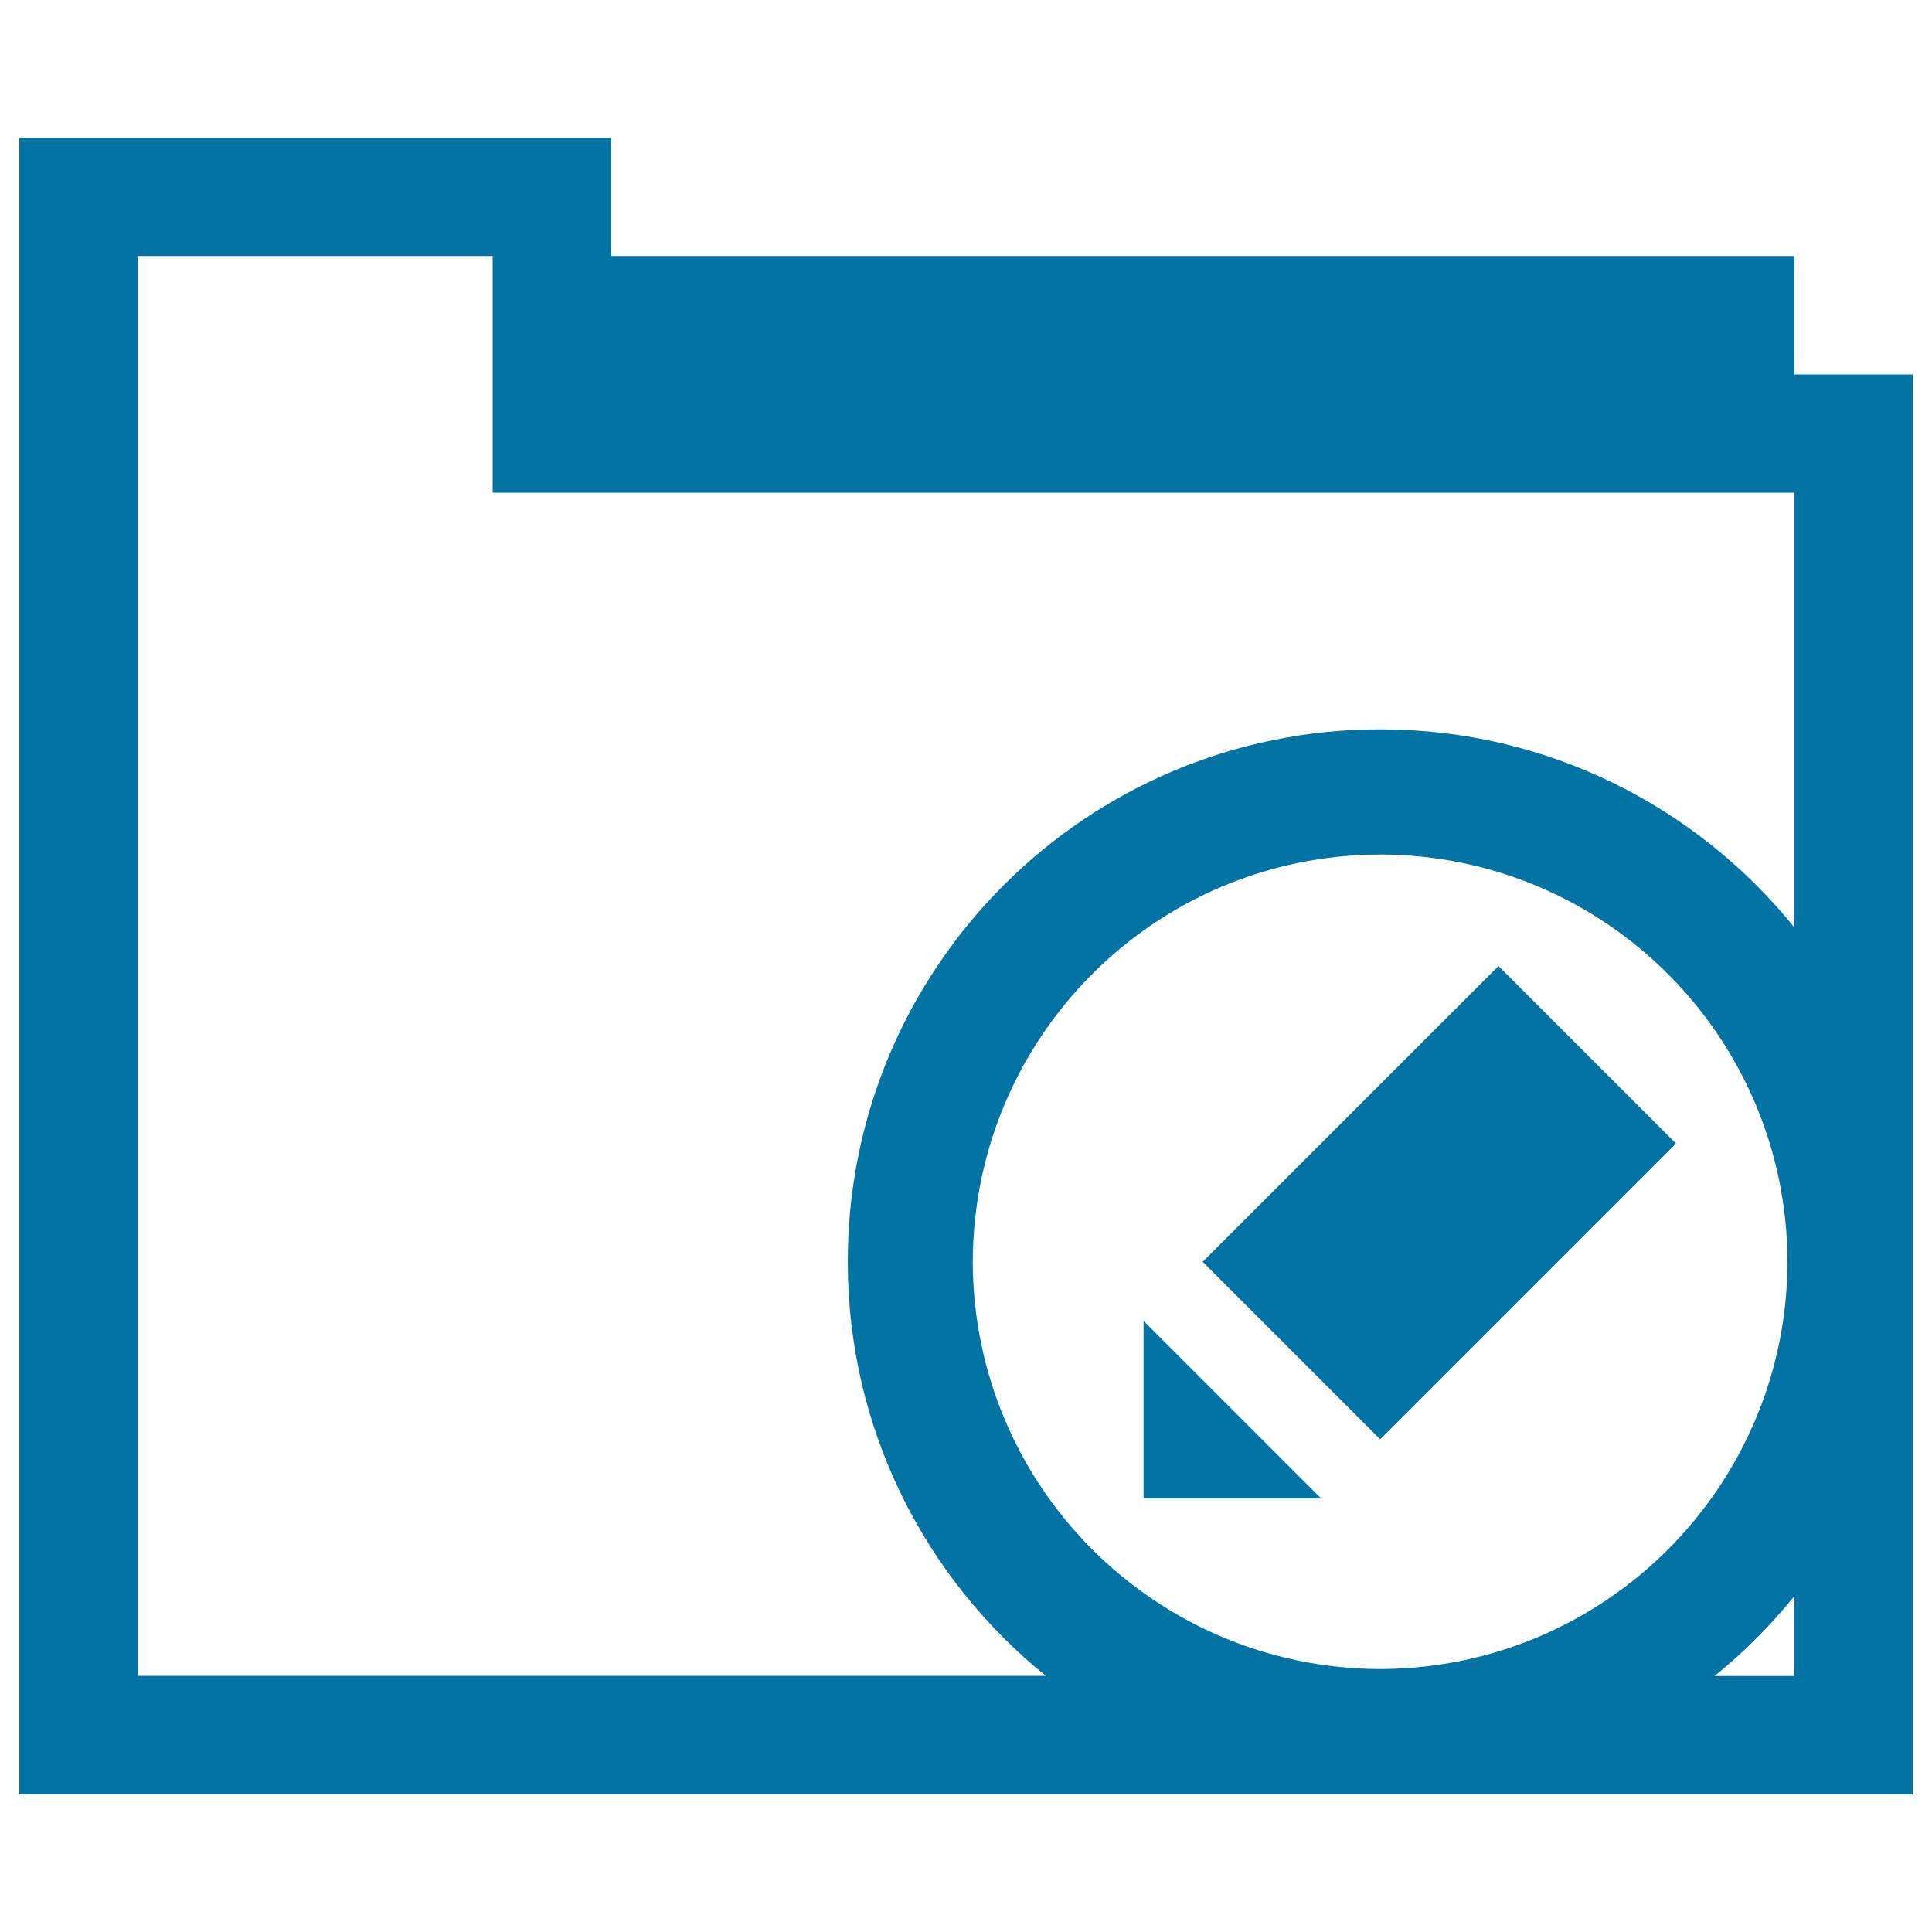 <svg xmlns="http://www.w3.org/2000/svg" viewBox="0 0 1000 1000" style="fill:#0273a2">
<title>Folder Edit SVG icon</title>
<g><path d="M990,652.8l0-459h-61.3v-61.3H316.3V71.3H10v857.5h980V653.5c0-0.1,0-0.2,0-0.4S990,652.9,990,652.8z M71.3,867.5v-735H255V255h673.7v225C878.2,417.5,801,377.5,714.4,377.5c-152.3,0-275.6,123.3-275.6,275.6c0,86.6,40,163.8,102.5,214.3H71.3z M714.4,863.9c-116.4-0.3-210.6-94.4-210.9-210.8c0.3-116.4,94.4-210.6,210.9-210.8c116.3,0.2,210.5,94.4,210.8,210.8C924.9,769.5,830.7,863.6,714.4,863.9z M928.7,867.5h-41.3c15.2-12.2,29-26.1,41.3-41.3V867.5z"/><path d="M683.8,775.6h-91.9v-91.9L683.8,775.6z M867.5,591.9L714.4,745l-91.9-91.9L775.6,500L867.5,591.9z"/></g>
</svg>